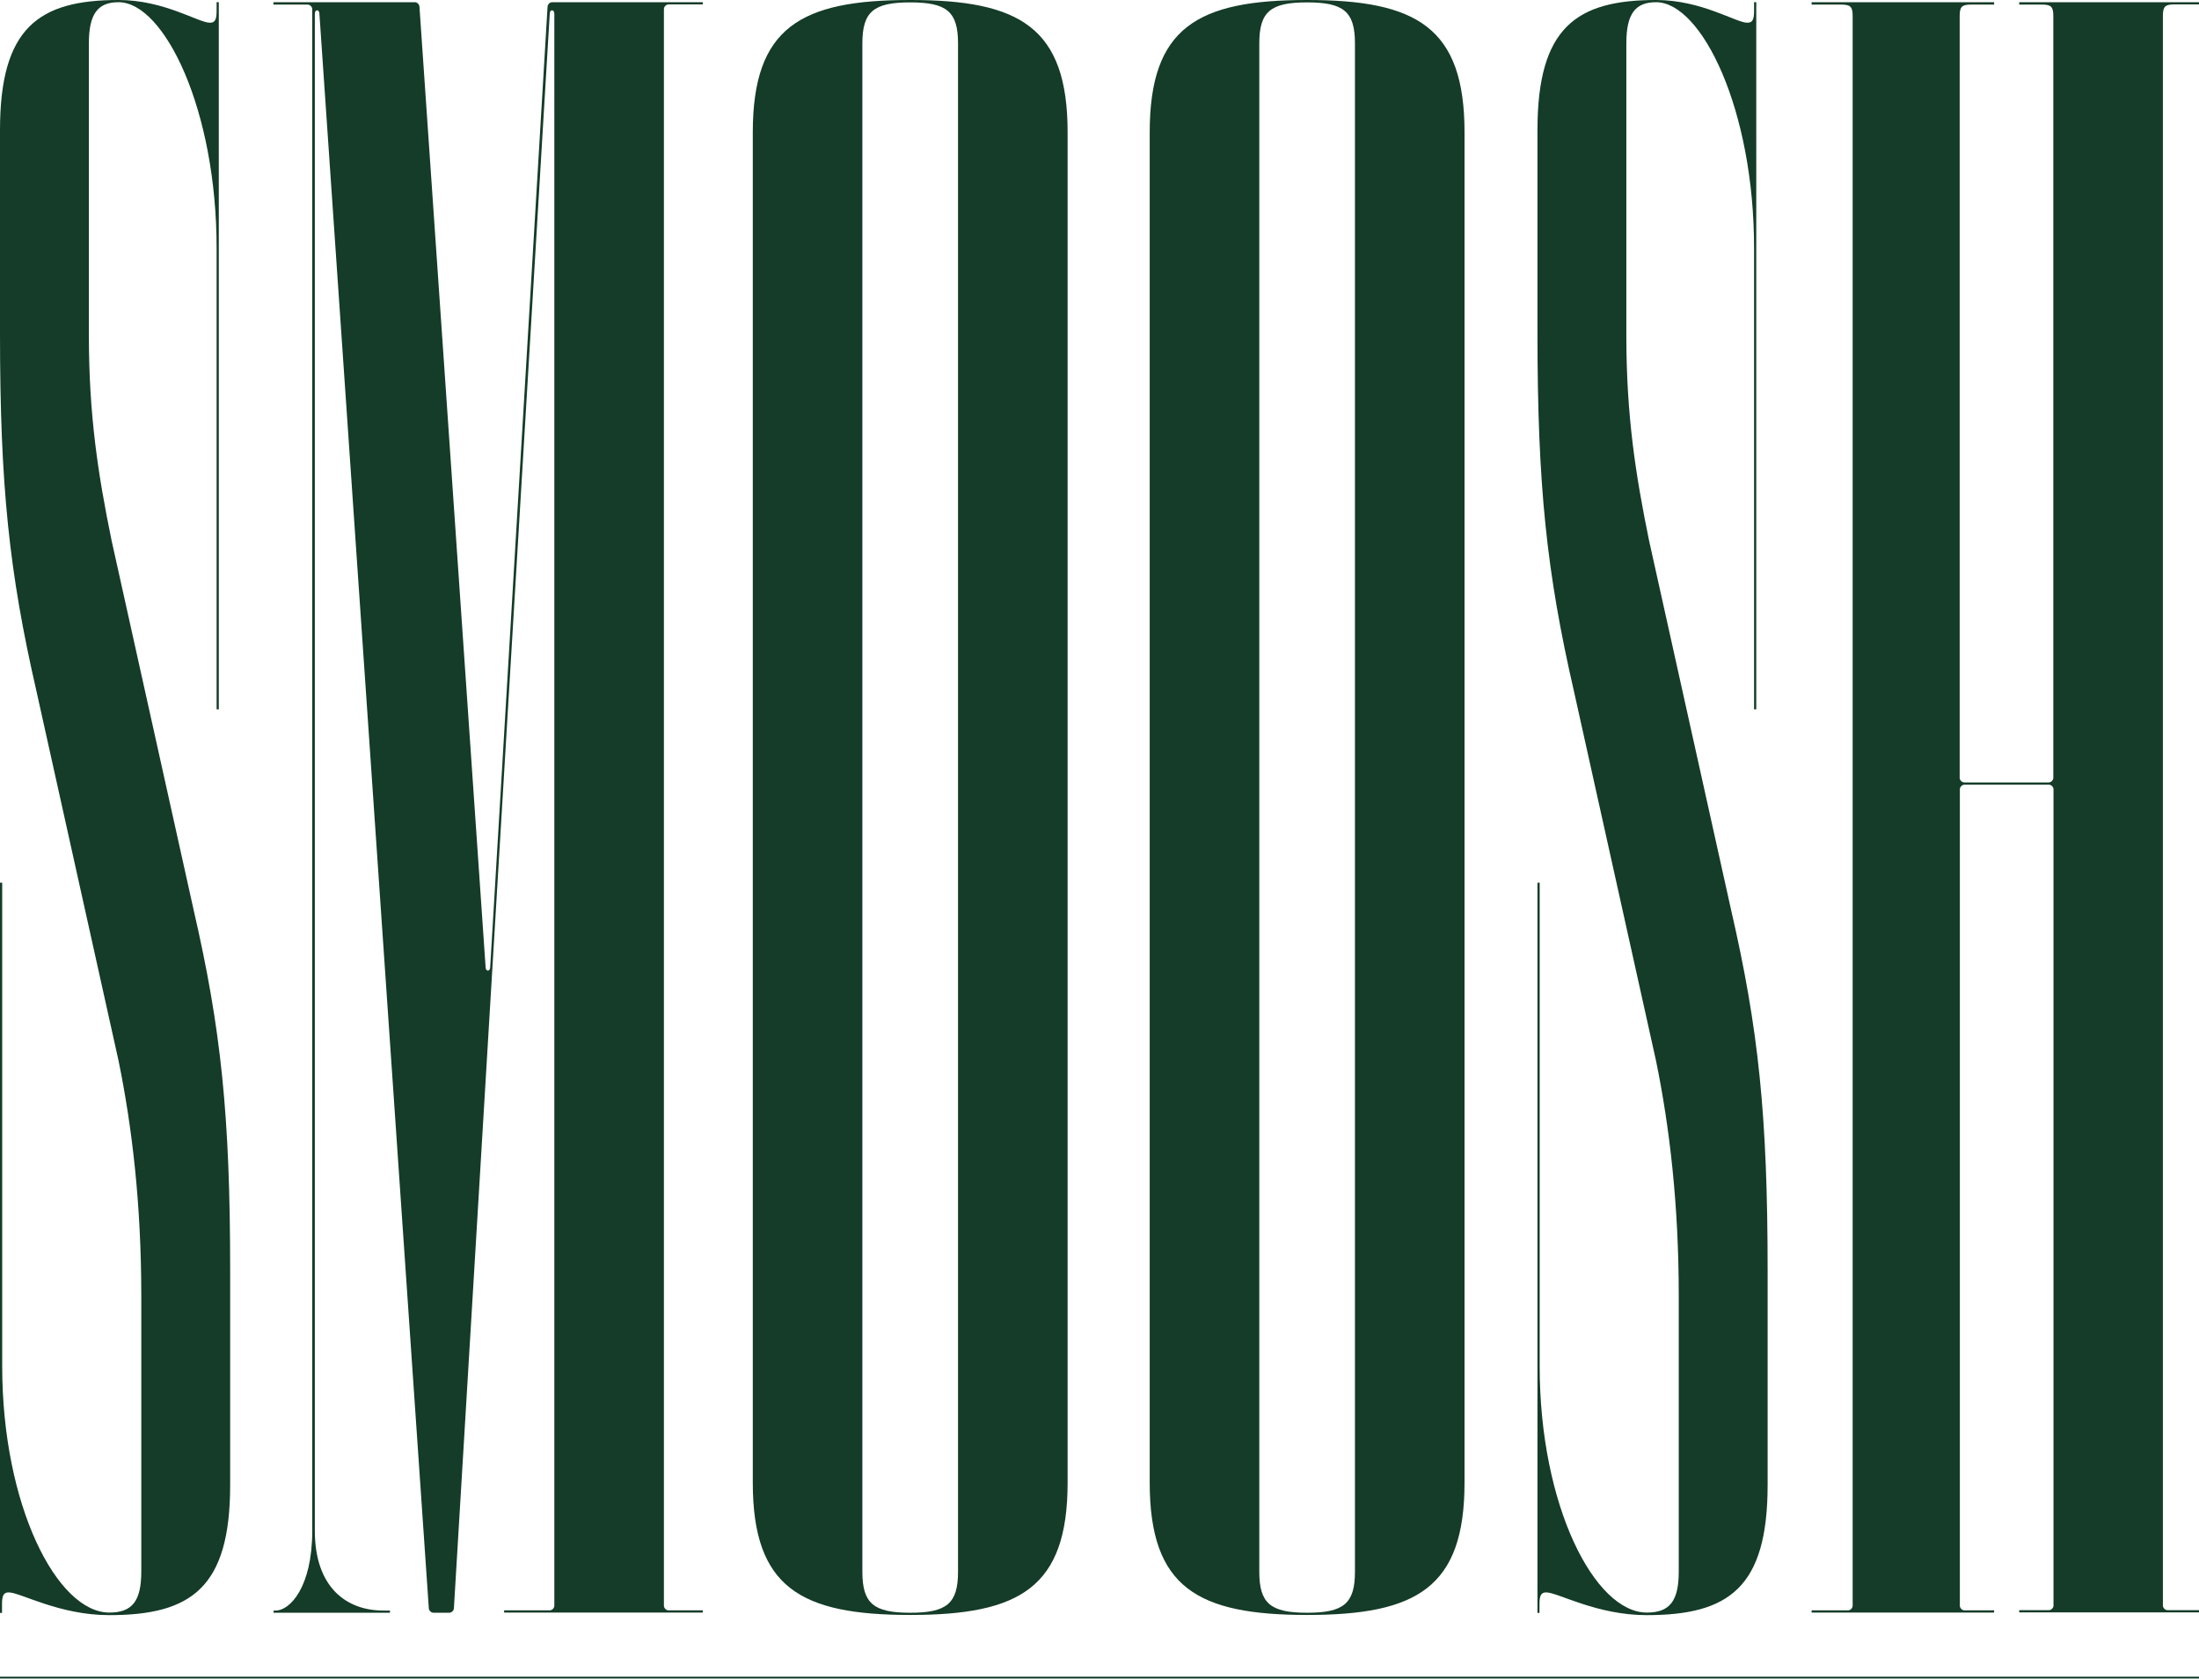 <?xml version="1.0" encoding="utf-8"?>
<!-- Generator: Adobe Illustrator 24.1.3, SVG Export Plug-In . SVG Version: 6.00 Build 0)  -->
<svg version="1.1" id="Layer_1" xmlns="http://www.w3.org/2000/svg" xmlns:xlink="http://www.w3.org/1999/xlink" x="0px" y="0px"
	 width="1200px" height="917px" viewBox="0 0 1200 917" enable-background="new 0 0 1200 917" xml:space="preserve">
<g>
	<path fill="#143C28" d="M64.7,1.2c-11.2,0-16.2,6.2-16.2,22.4V183c0,43.6,5,75.9,12.4,112l44.8,201.7
		c14.9,64.7,19.9,112,19.9,196.7v117c0,56-21.2,71-66,71c-27.4,0-48.5-12.4-54.8-12.4c-2.5,0-3.7,1.2-3.7,6.2v5H0V481.7h1.2v263.9
		c0,75.9,29.9,134.4,58.5,134.4c12.4,0,17.4-6.2,17.4-22.4V707.1c0-49.8-5-92.1-12.4-128.2L19.9,377.2C5,312.4,0,265.1,0,181.7V71
		c0-56,21.2-71,64.7-71c24.9,0,43.6,12.4,49.8,12.4c2.5,0,3.7-1.2,3.7-6.2v-5h1.2v385.9h-1.2V135.7C118.3,59.8,89.6,1.2,64.7,1.2z"
		/>
	<path fill="#143C28" d="M298.8,3.7c0-1.2,1.2-2.5,2.5-2.5h82.2v1.2h-18.7c-1.2,0-2.5,1.2-2.5,2.5v871.4c0,1.2,1.2,2.5,2.5,2.5h18.7
		v1.2H275.1v-1.2H300c1.2,0,2.5-1.2,2.5-2.5V7.5c0-2.5-2.5-2.5-2.5,0l-52.3,870.1c0,1.2-1.2,2.5-2.5,2.5h-8.7
		c-1.2,0-2.5-1.2-2.5-2.5L174.3,7.5c0-2.5-2.5-2.5-2.5,0v827.8c0,31.1,17.4,43.6,37.3,43.6h3.7v1.2h-63.5v-1.2h1.2
		c7.5,0,19.9-12.4,19.9-43.6V5c0-1.2-1.2-2.5-2.5-2.5h-18.7V1.2h77.2c1.2,0,2.5,1.2,2.5,2.5l36.1,524.1c0,2.5,2.5,2.5,2.5,0
		L298.8,3.7z"/>
	<path fill="#143C28" d="M410.8,809.1V72.2c0-57.3,26.1-72.2,85.9-72.2c59.8,0,85.9,14.9,85.9,72.2v736.9
		c0,57.3-26.1,72.2-85.9,72.2C436.9,881.3,410.8,866.4,410.8,809.1z M522.8,857.7v-834c0-17.4-6.2-22.4-26.1-22.4
		c-19.9,0-26.1,5-26.1,22.4v834c0,17.4,6.2,22.4,26.1,22.4C516.6,880.1,522.8,875.1,522.8,857.7z"/>
	<path fill="#143C28" d="M627.4,809.1V72.2c0-57.3,26.1-72.2,85.9-72.2c59.8,0,85.9,14.9,85.9,72.2v736.9
		c0,57.3-26.1,72.2-85.9,72.2C653.5,881.3,627.4,866.4,627.4,809.1z M739.4,857.7v-834c0-17.4-6.2-22.4-26.1-22.4
		c-19.9,0-26.1,5-26.1,22.4v834c0,17.4,6.2,22.4,26.1,22.4C733.2,880.1,739.4,875.1,739.4,857.7z"/>
	<path fill="#143C28" d="M903.7,1.2c-11.2,0-16.2,6.2-16.2,22.4V183c0,43.6,5,75.9,12.4,112l44.8,201.7
		c14.9,64.7,19.9,112,19.9,196.7v117c0,56-21.2,71-66,71c-27.4,0-48.5-12.4-54.8-12.4c-2.5,0-3.7,1.2-3.7,6.2v5H839V481.7h1.2v263.9
		c0,75.9,29.9,134.4,58.5,134.4c12.4,0,17.4-6.2,17.4-22.4V707.1c0-49.8-5-92.1-12.4-128.2l-44.8-201.7
		C844,312.4,839,265.1,839,181.7V71c0-56,21.2-71,64.7-71c24.9,0,43.6,12.4,49.8,12.4c2.5,0,3.7-1.2,3.7-6.2v-5h1.2v385.9h-1.2
		V135.7C957.3,59.8,928.6,1.2,903.7,1.2z"/>
	<path fill="#143C28" d="M1088,2.5h-12.4c-5,0-6.2,1.2-6.2,6.2v415.8c0,1.2,1.2,2.5,2.5,2.5h46.1c1.2,0,2.5-1.2,2.5-2.5V8.7
		c0-5-1.2-6.2-6.2-6.2h-12.4V1.2h98.3v1.2h-13.7c-5,0-6.2,1.2-6.2,6.2v867.6c0,1.2,1.2,2.5,2.5,2.5h17.4v1.2h-98.3v-1.2h16.2
		c1.2,0,2.5-1.2,2.5-2.5V430.7c0-1.2-1.2-2.5-2.5-2.5h-46.1c-1.2,0-2.5,1.2-2.5,2.5v445.6c0,1.2,1.2,2.5,2.5,2.5h16.2v1.2h-99.6
		v-1.2h19.9c1.2,0,2.5-1.2,2.5-2.5V8.7c0-5-1.2-6.2-6.2-6.2h-16.2V1.2h99.6V2.5z"/>
</g>
<line fill="none" stroke="#143C28" vector-effect="non-scaling-stroke" x1="0" y1="915.5" x2="1200" y2="915.5"/>
</svg>
